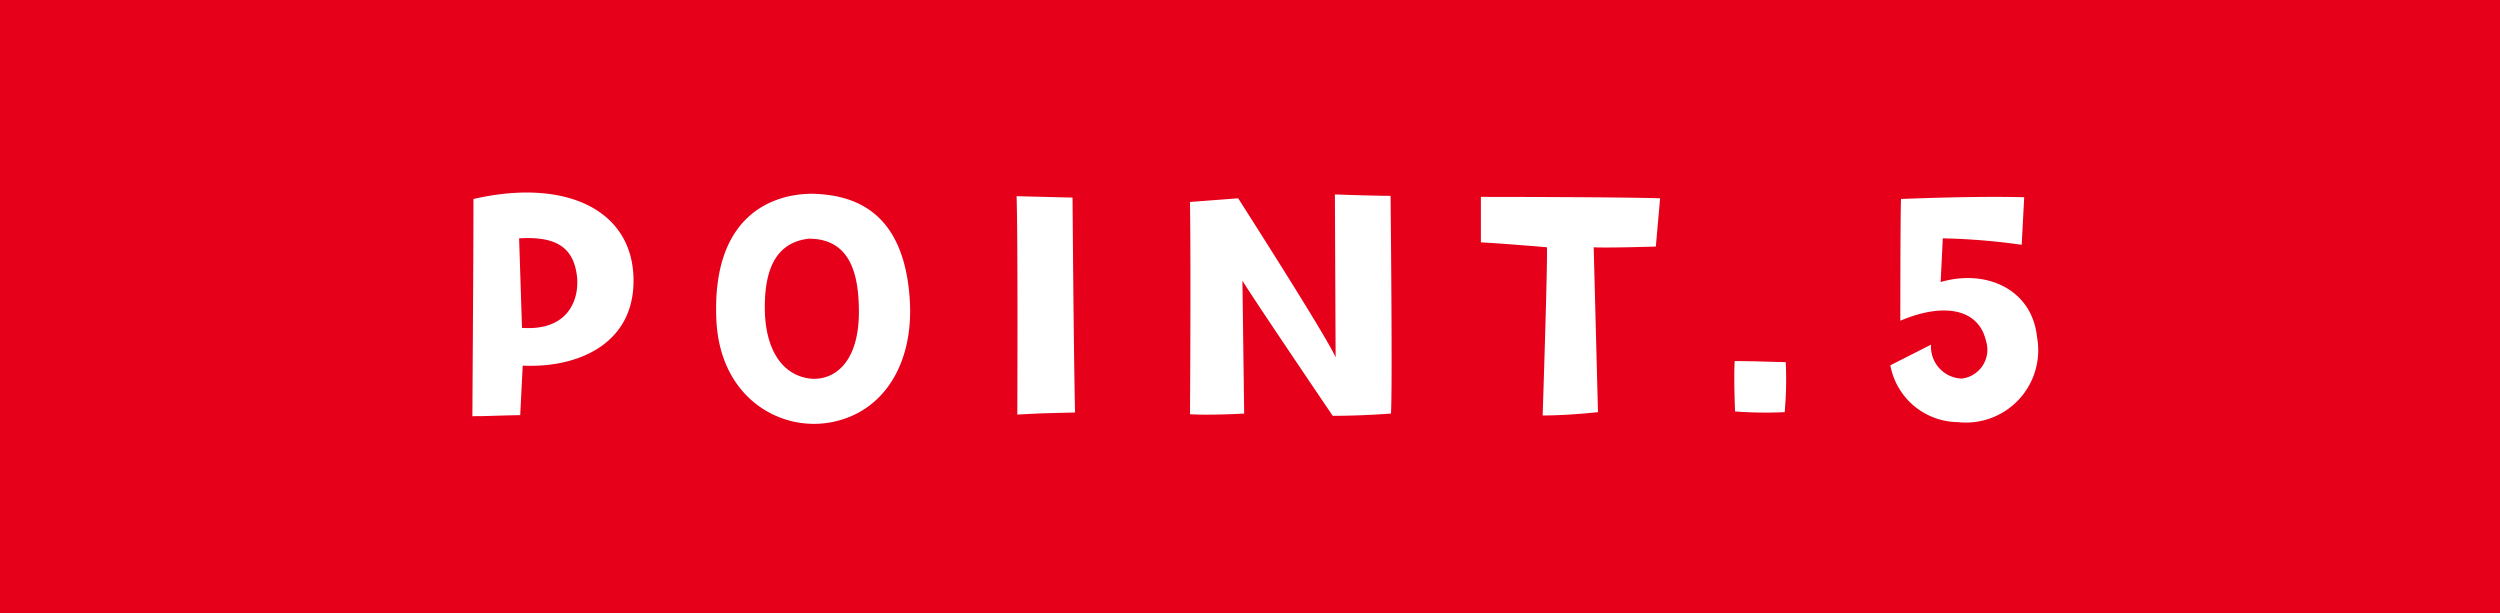 <svg xmlns="http://www.w3.org/2000/svg" width="142.968" height="35.06" viewBox="0 0 142.968 35.06"><path d="M-.003 0H142.98v35.06H-.003V0z" fill-rule="evenodd" fill="#e6001a"/><path data-name="POINT.5 のコピー" d="M27.075 11.38c0 2.83-.02 5.53-.061 12.42.959 0 .837-.02 2.736-.06l.142-2.83c3.206.15 6.533-1.29 6.329-5.19-.204-3.82-4.022-5.52-9.146-4.34zm2.777 7.37l-.165-5.12c1.756-.1 3.022.27 3.287 2.01.205 1.2-.264 3.31-3.122 3.11zm16.606-7.67c-2.266 0-5.757 1.22-5.491 7.2.2 4.54 3.756 6.48 6.7 5.84 2.878-.61 4.552-3.31 4.368-6.85-.289-5.29-3.29-6.13-5.577-6.19zm-.143 10.57c-1.755-.23-2.511-1.9-2.572-3.78-.061-2.27.51-3.99 2.511-4.22 2.225 0 2.8 1.78 2.858 3.81.123 3.37-1.49 4.33-2.797 4.19zm15.164 1.94c-.082-3.62-.143-12.29-.143-12.29l-3.2-.08c.082 2.58.041 12.49.041 12.49 1.322-.08 1.751-.08 3.302-.12zm14.86-12.47l.041 9.32c-.388-1-5.573-9.1-5.573-9.1l-2.756.21c.061 3.99 0 12.14 0 12.14 1.245.07 3.1-.04 3.1-.04l-.1-7.6c.653 1.08 5.165 7.73 5.165 7.73 1.714 0 3.327-.13 3.327-.13.1-1.18-.02-12.45-.02-12.45-.918 0-3.184-.08-3.184-.08zm18.353 2.98l.245-2.76c-2.552-.08-10.249-.08-10.249-.08v2.6c.94.04 3.777.28 3.777.28.041.97-.245 9.62-.245 9.62 1.47 0 3.164-.19 3.164-.19l-.245-9.43c.674.05 3.553-.04 3.553-.04zm7.369 9.47a21.073 21.073 0 00.061-2.86c-1.2-.02-1.654-.06-2.92-.06-.061.96.021 2.88.021 2.88a23.527 23.527 0 002.838.04zm9.9.57a4.138 4.138 0 004.532-4.86c-.286-2.76-2.94-3.91-5.512-3.15l.122-2.5a36.954 36.954 0 014.512.37l.143-2.72c-2.9-.08-7.043.1-7.043.1-.041.64-.041 6.96-.041 6.96 2.531-1.07 4.491-.66 4.9 1.16a1.659 1.659 0 01-1.388 2.15 1.824 1.824 0 01-1.755-1.94l-2.328 1.18a3.972 3.972 0 003.859 3.25z" fill="#fff" fill-rule="evenodd"/></svg>